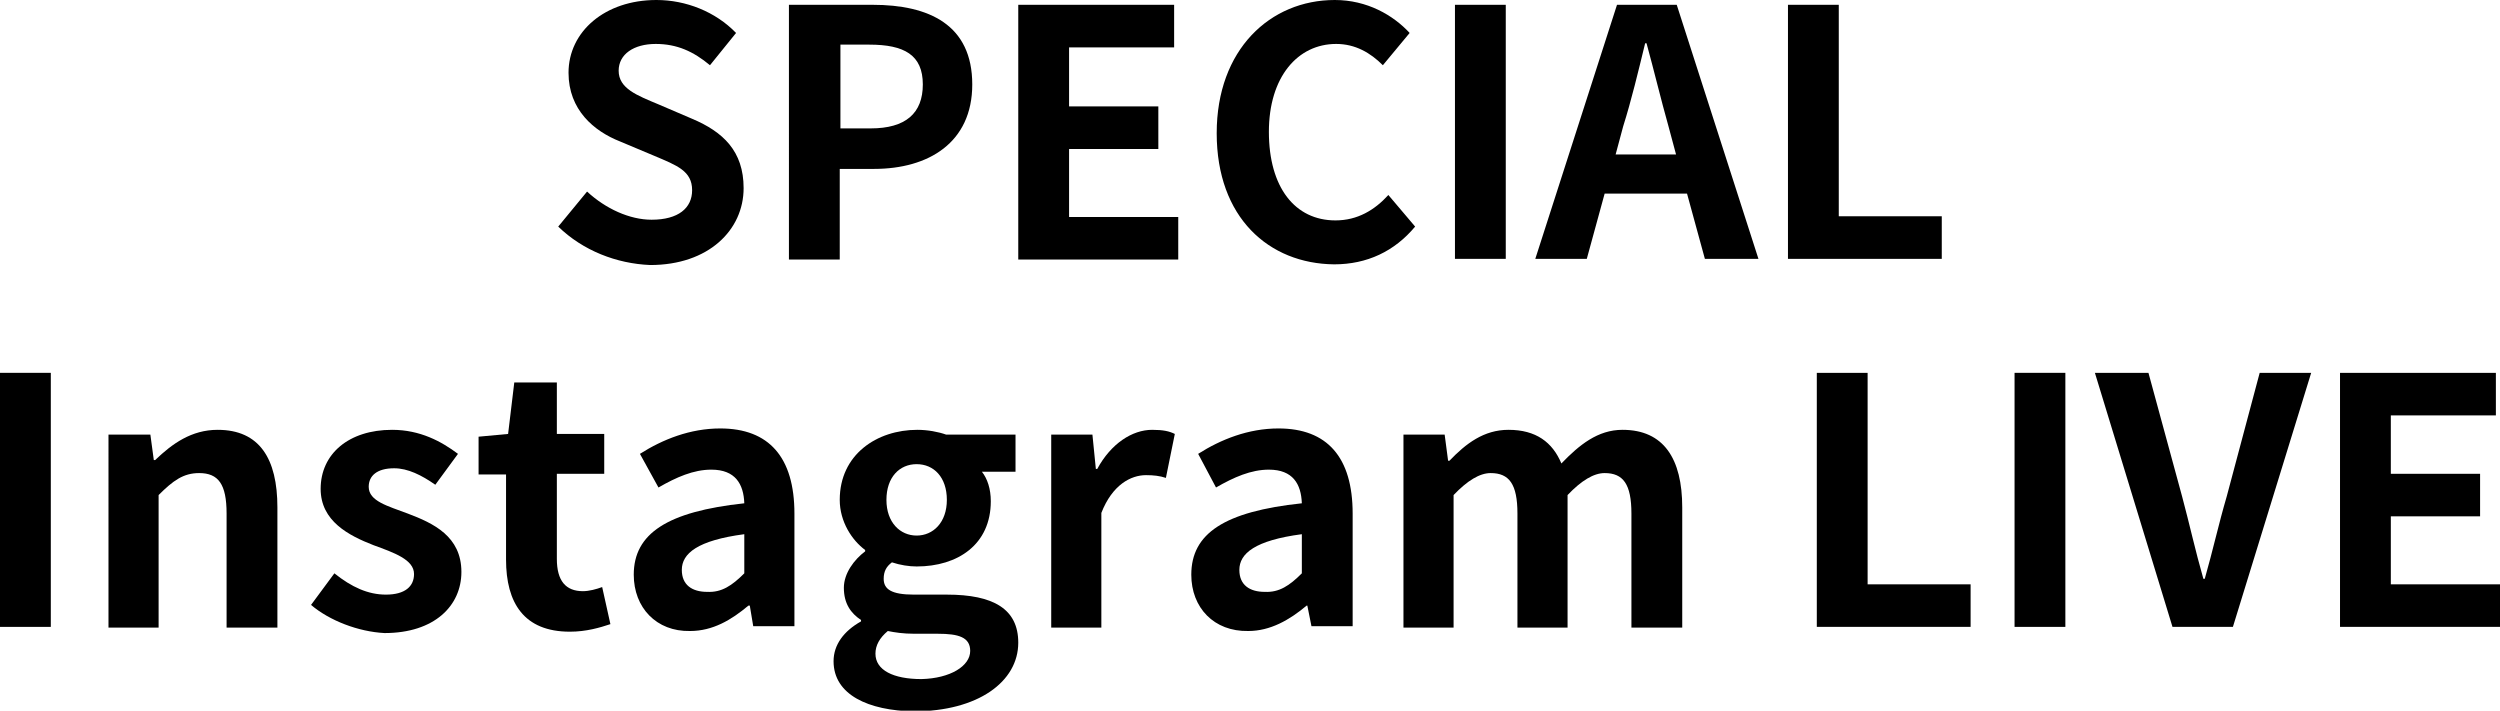<?xml version="1.0" encoding="utf-8"?>
<!-- Generator: Adobe Illustrator 28.0.0, SVG Export Plug-In . SVG Version: 6.00 Build 0)  -->
<svg version="1.1" id="レイヤー_1" xmlns="http://www.w3.org/2000/svg" xmlns:xlink="http://www.w3.org/1999/xlink" x="0px"
	 y="0px" viewBox="0 0 364.1 103.5" style="enable-background:new 0 0 364.1 103.5;" xml:space="preserve">
<g>
	<path d="M0,54.3h7.4v37H0V54.3z"/>
	<path d="M15.9,63.3h6l0.5,3.7h0.2c2.5-2.4,5.3-4.4,9.1-4.4c6.1,0,8.7,4.2,8.7,11.3v17.5H33V74.8c0-4.3-1.2-5.9-4-5.9
		c-2.3,0-3.8,1.1-5.9,3.2v19.3h-7.3V63.3z"/>
	<path d="M45.3,88.1l3.4-4.6c2.5,2,4.9,3.1,7.5,3.1c2.8,0,4.1-1.2,4.1-3c0-2.1-2.9-3.1-5.9-4.2c-3.6-1.4-7.7-3.5-7.7-8.2
		c0-5.1,4.1-8.6,10.4-8.6c4.1,0,7.2,1.7,9.6,3.5l-3.3,4.5c-2-1.4-4-2.4-6-2.4c-2.5,0-3.7,1.1-3.7,2.7c0,2.1,2.8,2.8,5.7,3.9
		c3.7,1.4,7.8,3.3,7.8,8.5c0,4.9-3.9,8.9-11.2,8.9C52.2,92,48,90.4,45.3,88.1z"/>
	<path d="M73.7,81.5V69.1h-4v-5.5l4.3-0.4l0.9-7.5h6.2v7.5H88v5.8h-6.9v12.4c0,3.2,1.3,4.7,3.8,4.7c0.9,0,2-0.3,2.8-0.6l1.2,5.4
		c-1.5,0.5-3.5,1.1-5.9,1.1C76.3,92,73.7,87.8,73.7,81.5z"/>
	<path d="M92.3,83.7c0-6,4.9-9.2,16.1-10.4c-0.1-2.8-1.3-4.9-4.8-4.9c-2.6,0-5.1,1.1-7.7,2.6l-2.7-4.9c3.3-2.1,7.3-3.7,11.7-3.7
		c7.1,0,10.8,4.2,10.8,12.4v16.4h-6l-0.5-3H109c-2.5,2.1-5.2,3.7-8.5,3.7C95.6,92,92.3,88.5,92.3,83.7z M108.4,83.5v-5.7
		c-6.8,0.9-9.1,2.8-9.1,5.2c0,2.2,1.5,3.2,3.7,3.2C105.1,86.3,106.6,85.3,108.4,83.5z"/>
	<path d="M121.4,96.3c0-2.4,1.5-4.4,4-5.8v-0.2c-1.5-1-2.5-2.4-2.5-4.7c0-2.1,1.5-4.1,3.1-5.3v-0.2c-1.9-1.4-3.7-4.1-3.7-7.3
		c0-6.6,5.4-10.2,11.3-10.2c1.5,0,3.1,0.3,4.2,0.7h10.1v5.4H143c0.8,1,1.3,2.5,1.3,4.3c0,6.3-4.8,9.5-10.8,9.5
		c-1.1,0-2.4-0.2-3.6-0.6c-0.8,0.6-1.2,1.3-1.2,2.4c0,1.5,1.1,2.3,4.4,2.3h4.8c6.8,0,10.4,2.1,10.4,7c0,5.7-5.9,10-15.2,10
		C126.5,103.5,121.4,101.2,121.4,96.3z M141.3,94.8c0-2-1.7-2.5-4.7-2.5h-3.4c-1.7,0-2.9-0.2-3.9-0.4c-1.2,1-1.8,2.1-1.8,3.3
		c0,2.4,2.6,3.7,6.7,3.7C138.4,98.8,141.3,97,141.3,94.8z M137.9,72.8c0-3.3-1.9-5.2-4.4-5.2s-4.4,1.9-4.4,5.2s2,5.2,4.4,5.2
		S137.9,76.1,137.9,72.8z"/>
	<path d="M153.1,63.3h6l0.5,5h0.2c2-3.7,5.1-5.7,8-5.7c1.6,0,2.5,0.2,3.3,0.6l-1.3,6.4c-0.9-0.3-1.8-0.4-2.9-0.4
		c-2.2,0-4.9,1.4-6.5,5.5v16.7h-7.3V63.3z"/>
	<path d="M173.5,83.7c0-6,4.8-9.2,16.1-10.4c-0.1-2.8-1.3-4.9-4.8-4.9c-2.6,0-5.1,1.1-7.7,2.6l-2.6-4.9c3.3-2.1,7.3-3.7,11.7-3.7
		c7.1,0,10.8,4.2,10.8,12.4v16.4h-6l-0.6-3h-0.1c-2.5,2.1-5.3,3.7-8.5,3.7C176.8,92,173.5,88.5,173.5,83.7z M189.6,83.5v-5.7
		c-6.8,0.9-9.1,2.8-9.1,5.2c0,2.2,1.5,3.2,3.7,3.2C186.3,86.3,187.8,85.3,189.6,83.5z"/>
	<path d="M204.4,63.3h6l0.5,3.8h0.2c2.4-2.5,5-4.5,8.6-4.5c4,0,6.4,1.8,7.7,4.9c2.6-2.7,5.3-4.9,8.9-4.9c6,0,8.7,4.2,8.7,11.3v17.5
		h-7.4V74.8c0-4.3-1.2-5.9-3.9-5.9c-1.6,0-3.4,1.1-5.4,3.2v19.3H221V74.8c0-4.3-1.2-5.9-3.9-5.9c-1.6,0-3.4,1.1-5.4,3.2v19.3h-7.3
		V63.3z"/>
	<path d="M264.6,54.3h7.4v30.8h15v6.2h-22.4V54.3z"/>
	<path d="M293.4,54.3h7.4v37h-7.4V54.3z"/>
	<path d="M305.1,54.3h7.8l4.9,18c1.1,4.1,1.9,7.8,3.1,12h0.2c1.2-4.2,2-7.9,3.2-12l4.8-18h7.5l-11.4,37h-8.8L305.1,54.3z"/>
	<path d="M340.8,54.3h22.7v6.2h-15.3V69h13v6.2h-13v9.9h15.9v6.2h-23.3V54.3z"/>
</g>
<g>
	<path d="M81.3,33l4.2-5.1c2.7,2.5,6.2,4.1,9.4,4.1c3.9,0,5.9-1.7,5.9-4.3c0-2.8-2.2-3.6-5.5-5l-5-2.1c-3.8-1.5-7.5-4.6-7.5-10
		C82.8,4.6,88.1,0,95.6,0c4.3,0,8.6,1.7,11.6,4.8l-3.8,4.7c-2.4-2-4.8-3.1-7.9-3.1c-3.2,0-5.4,1.5-5.4,3.9c0,2.6,2.7,3.6,5.8,4.9
		l4.9,2.1c4.5,1.9,7.5,4.7,7.5,10.1c0,6.1-5.1,11.2-13.6,11.2C89.8,38.4,84.9,36.5,81.3,33z"/>
	<path d="M114.9,0.7h12.2c8.2,0,14.5,2.9,14.5,11.6c0,8.5-6.4,12.3-14.3,12.3h-5v13.2h-7.4V0.7z M126.8,18.7c5.1,0,7.6-2.2,7.6-6.4
		c0-4.3-2.7-5.8-7.8-5.8h-4.2v12.2H126.8z"/>
	<path d="M148.3,0.7H171v6.2h-15.3v8.6h13v6.2h-13v9.9h15.9v6.2h-23.3V0.7z"/>
	<path d="M177.2,19.4C177.2,7.2,185,0,194.4,0c4.7,0,8.5,2.2,10.9,4.8l-3.9,4.7c-1.8-1.8-4-3.1-6.8-3.1c-5.6,0-9.8,4.8-9.8,12.8
		c0,8.1,3.8,12.9,9.7,12.9c3.2,0,5.7-1.5,7.7-3.7l3.9,4.6c-3,3.6-7,5.5-11.8,5.5C184.8,38.4,177.2,31.7,177.2,19.4z"/>
	<path d="M211.9,0.7h7.4v37h-7.4V0.7z"/>
	<path d="M245.7,28.2h-12l-2.6,9.5h-7.5l11.9-37h8.7l11.9,37h-7.8L245.7,28.2z M244.1,22.5l-1.1-4.1c-1.1-3.9-2.1-8.1-3.2-12.1h-0.2
		c-1,4.1-2,8.3-3.2,12.1l-1.1,4.1H244.1z"/>
	<path d="M260.4,0.7h7.4v30.8h15v6.2h-22.4V0.7z"/>
</g>
</svg>
